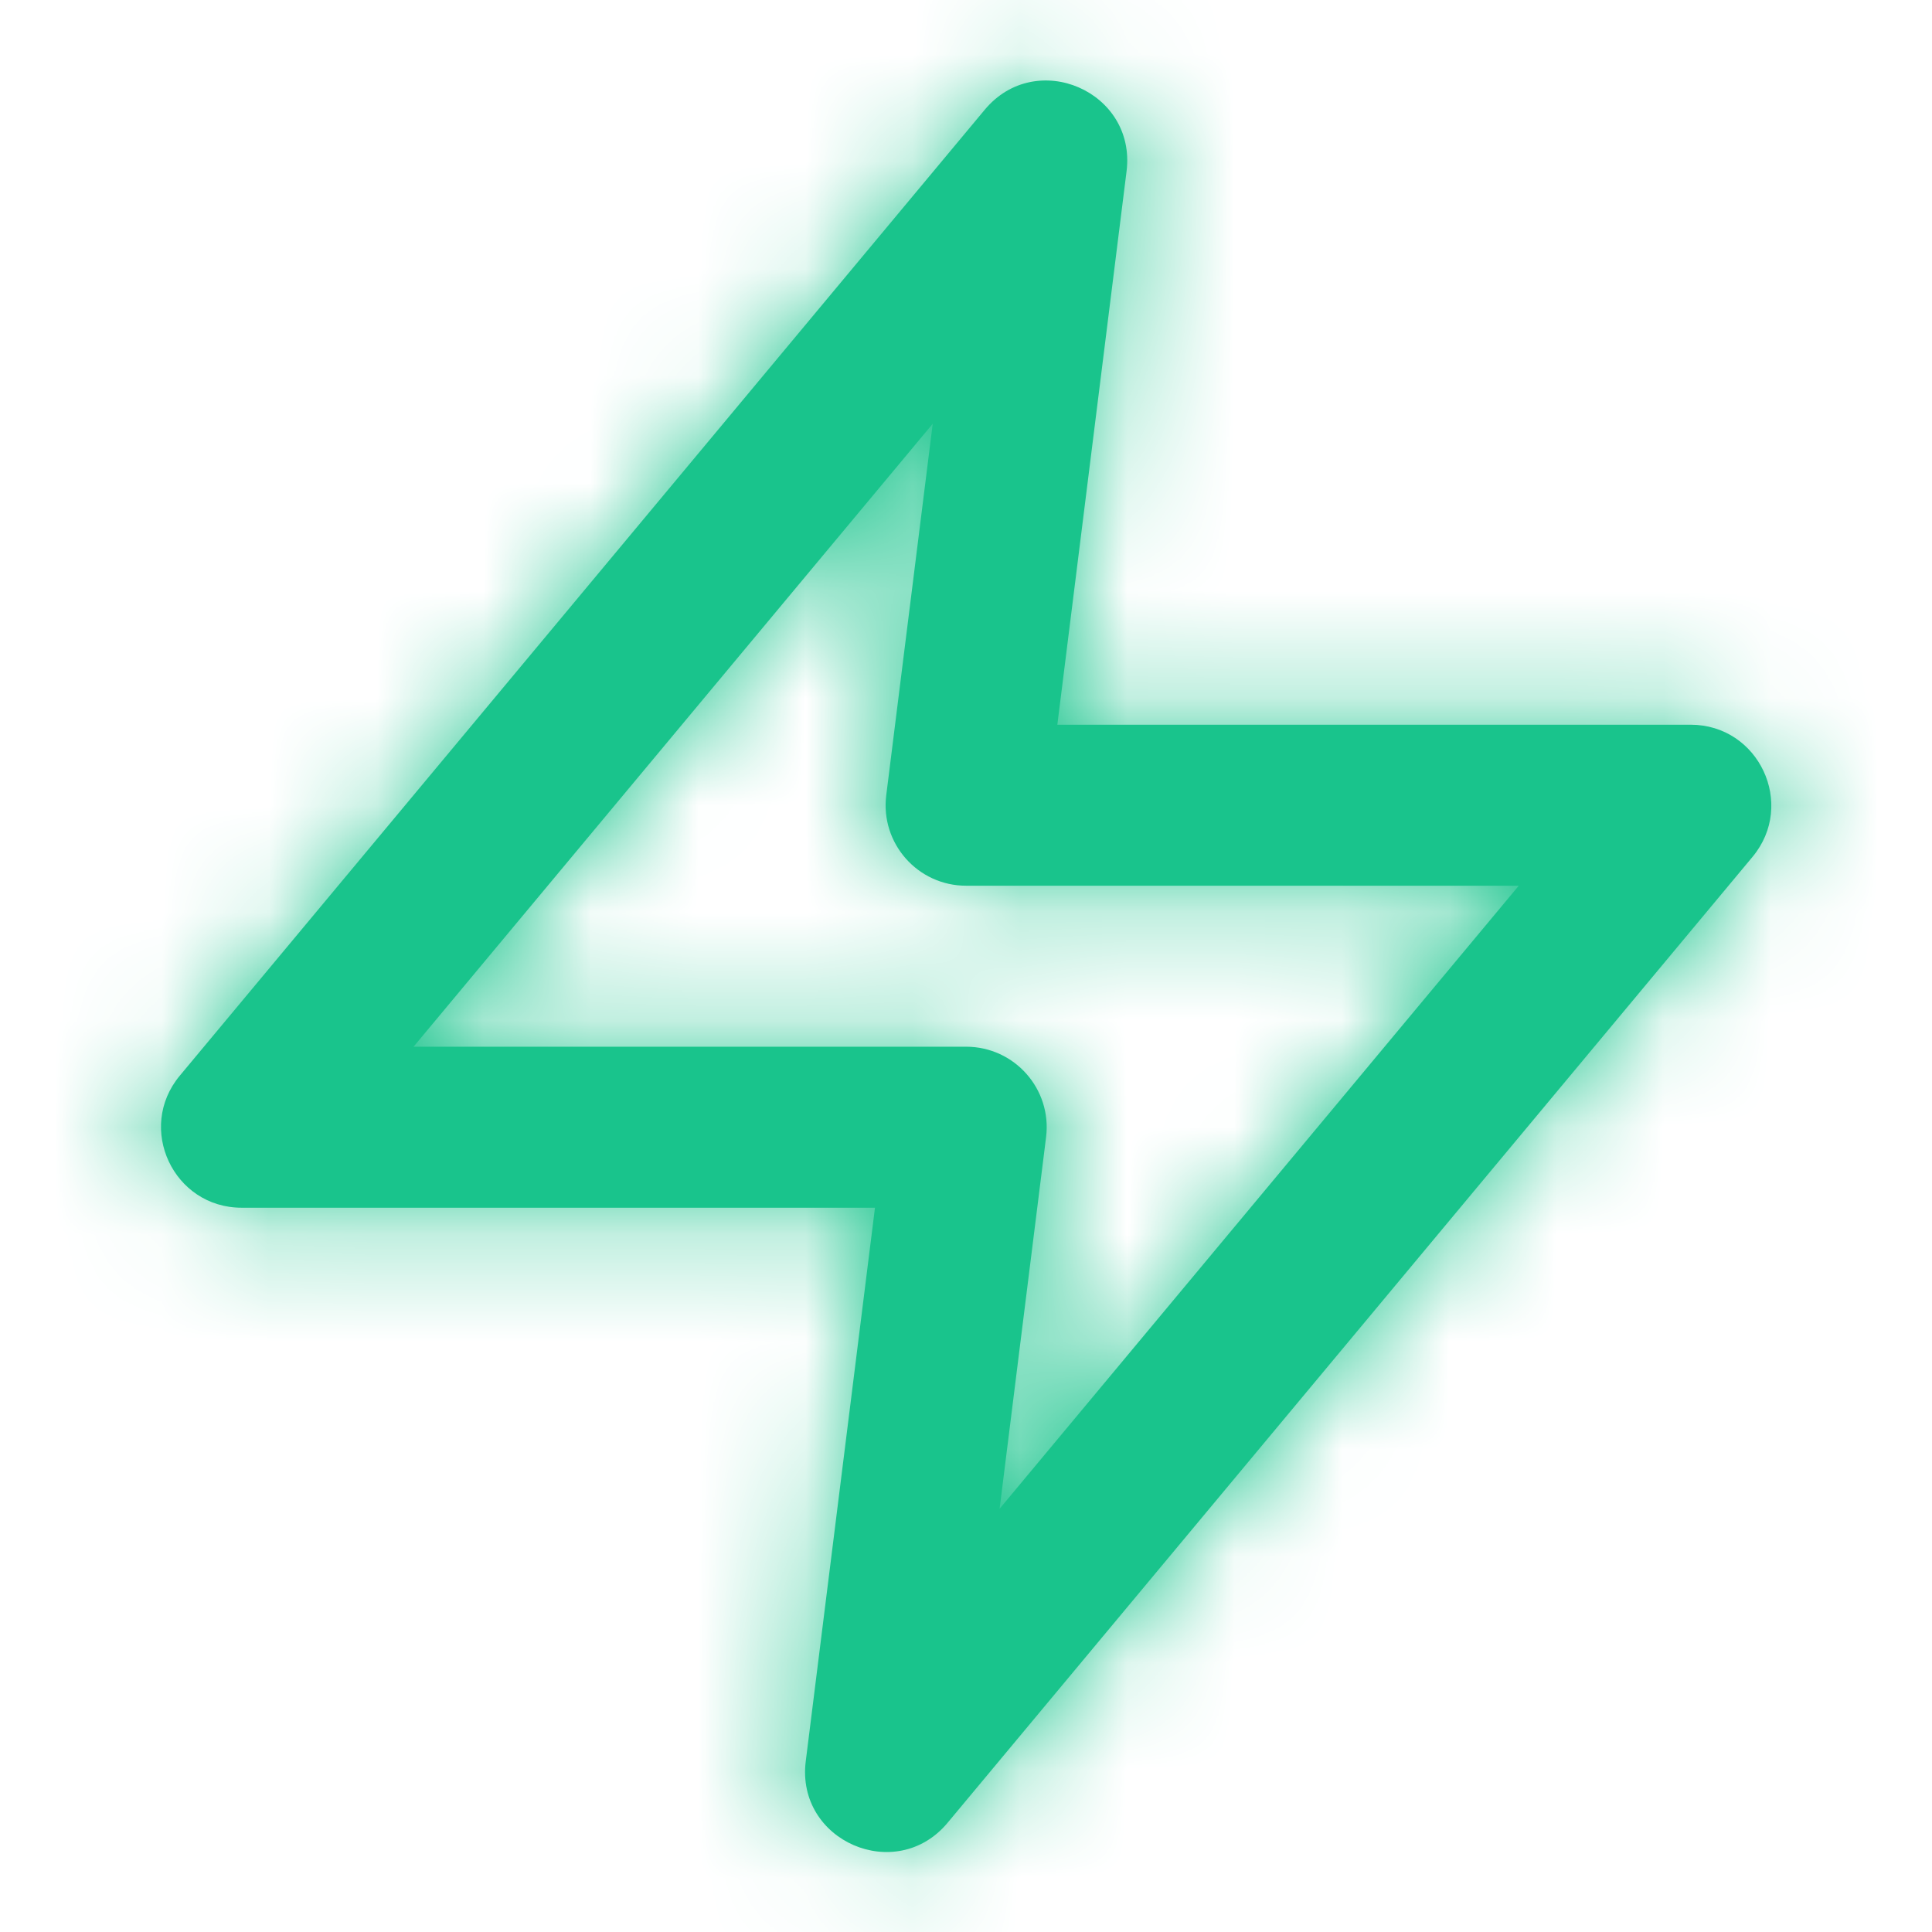 <svg width="18" height="18" viewBox="0 0 18 18" fill="none" xmlns="http://www.w3.org/2000/svg">
<path fill-rule="evenodd" clip-rule="evenodd" d="M2.251 11.252H8.152L7.507 16.409C7.414 17.152 8.348 17.558 8.828 16.983L16.328 7.983C16.735 7.494 16.387 6.752 15.751 6.752H9.851L10.496 1.595C10.588 0.852 9.655 0.447 9.175 1.022L1.675 10.022C1.268 10.511 1.616 11.252 2.251 11.252ZM9.001 9.752H3.853L8.69 3.948L8.257 7.409C8.201 7.857 8.55 8.252 9.001 8.252H14.15L9.313 14.057L9.746 10.595C9.802 10.148 9.453 9.752 9.001 9.752Z" fill="#19C48C"/>
<mask id="mask0_97_92463" style="mask-type:alpha" maskUnits="userSpaceOnUse" x="1" y="0" width="16" height="18">
<path fill-rule="evenodd" clip-rule="evenodd" d="M2.251 11.252H8.152L7.507 16.409C7.414 17.152 8.348 17.558 8.828 16.983L16.328 7.983C16.735 7.494 16.387 6.752 15.751 6.752H9.851L10.496 1.595C10.588 0.852 9.655 0.447 9.175 1.022L1.675 10.022C1.268 10.511 1.616 11.252 2.251 11.252ZM9.001 9.752H3.853L8.69 3.948L8.257 7.409C8.201 7.857 8.55 8.252 9.001 8.252H14.15L9.313 14.057L9.746 10.595C9.802 10.148 9.453 9.752 9.001 9.752Z" fill="white"/>
</mask>
<g mask="url(#mask0_97_92463)">
<rect width="18" height="18" fill="#19C48C"/>
</g>
</svg>
